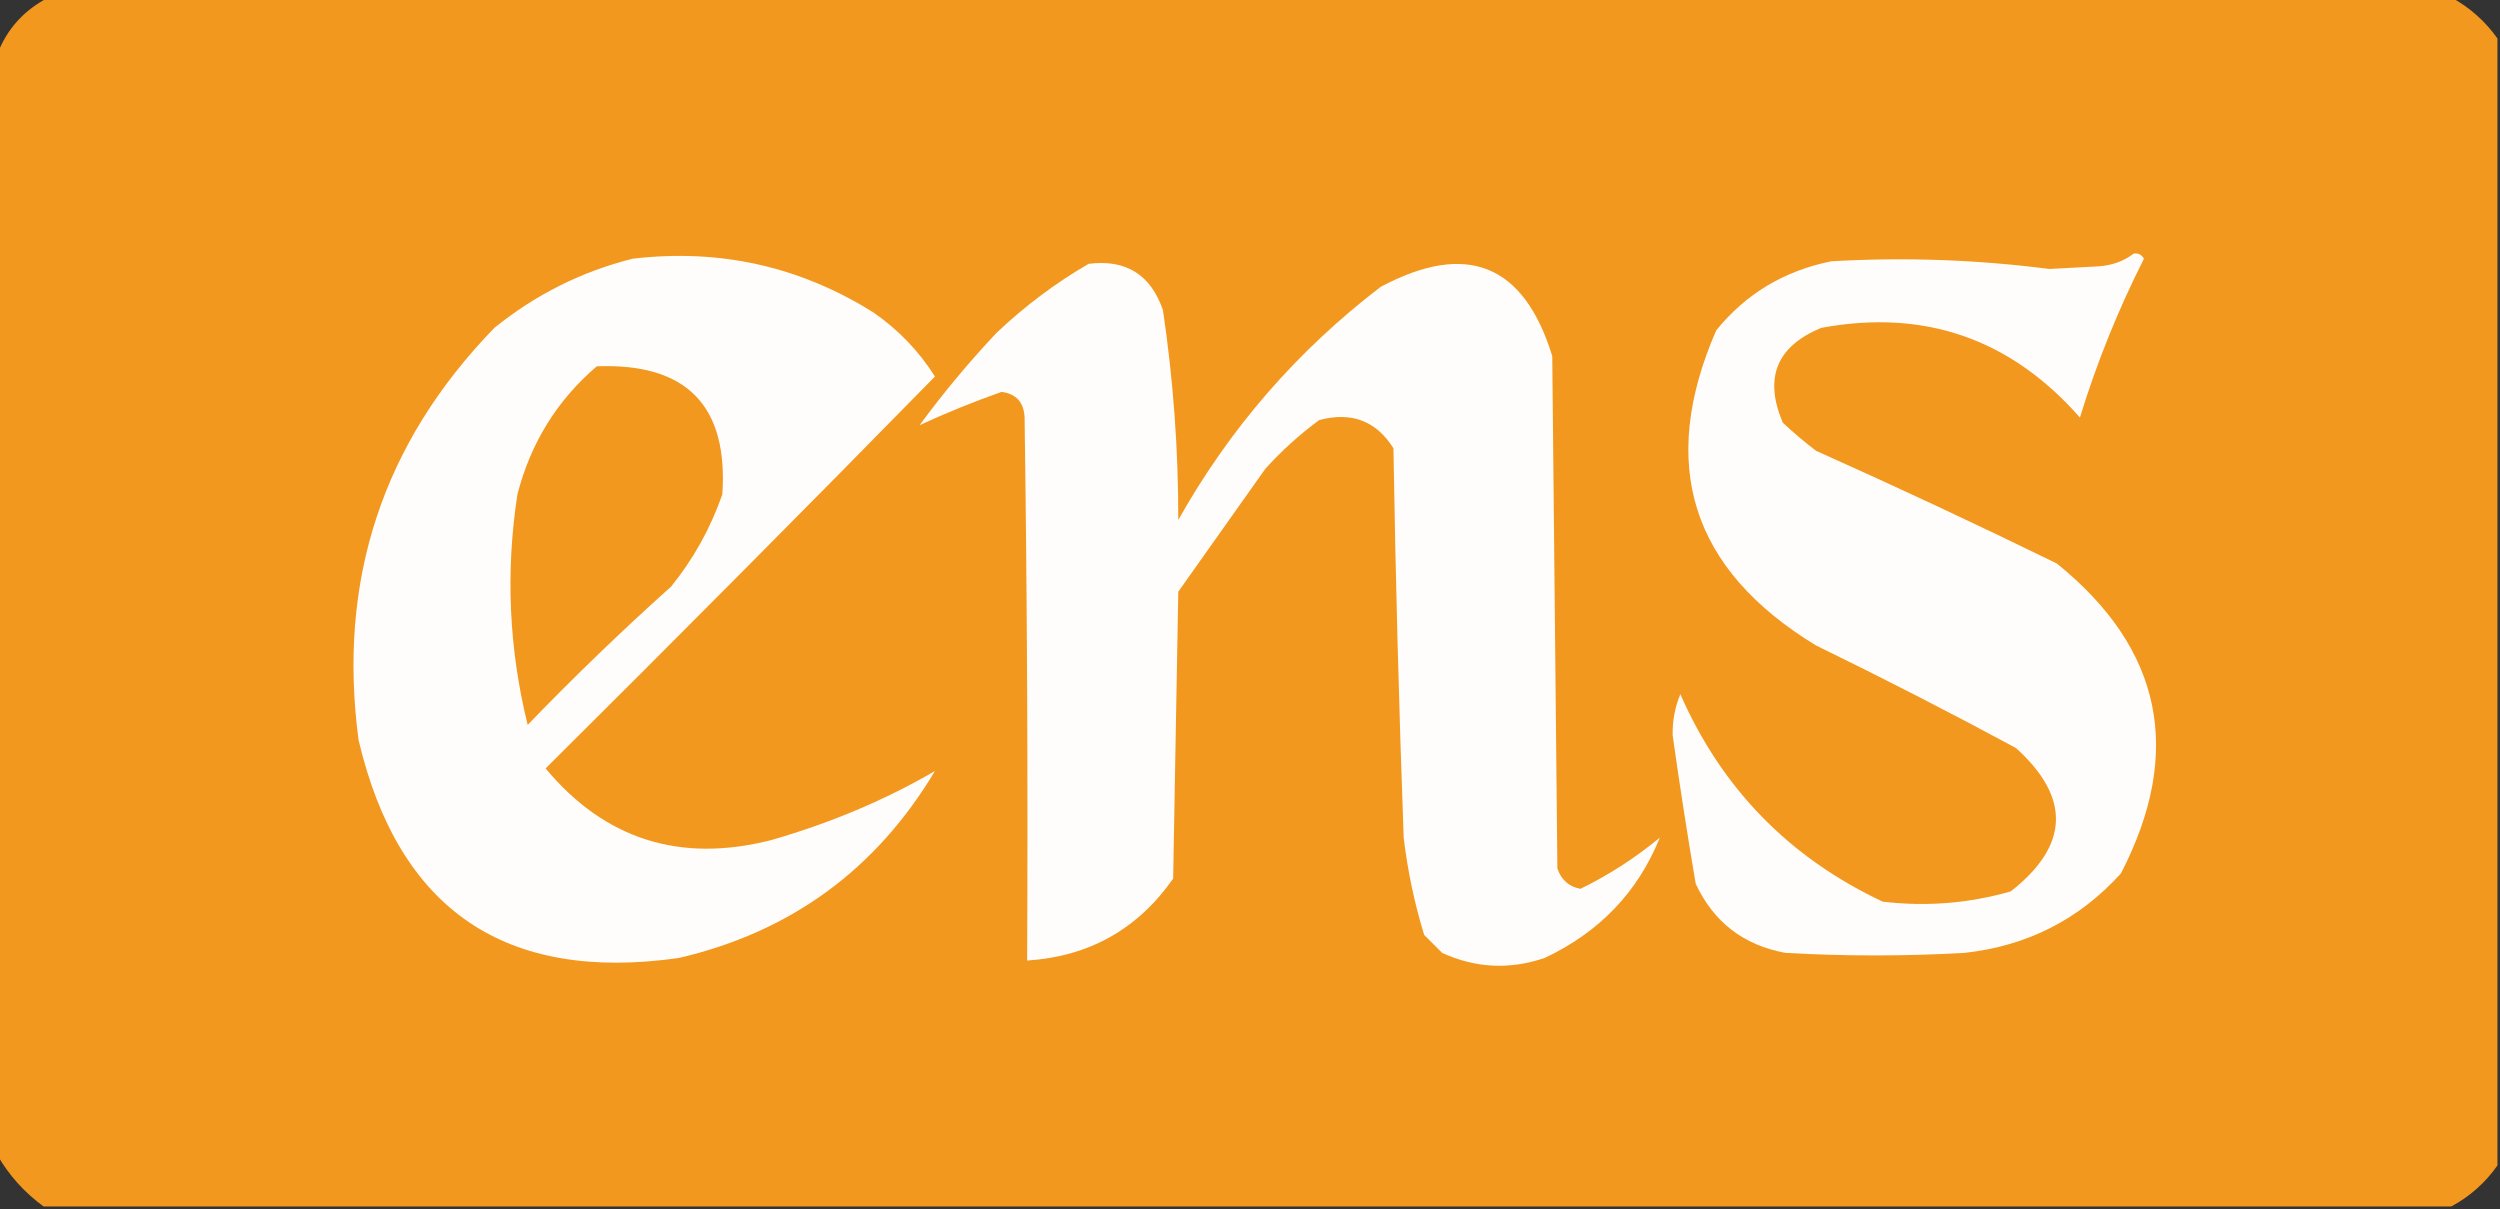 <svg xmlns="http://www.w3.org/2000/svg" xmlns:xlink="http://www.w3.org/1999/xlink" width="488px" height="236px" style="shape-rendering:geometricPrecision; text-rendering:geometricPrecision; image-rendering:optimizeQuality; fill-rule:evenodd; clip-rule:evenodd"><rect width="100%" height="100%" fill="#333333" stroke="none"/><g><path style="opacity:0.998" fill="#f3981e" d="M 9.5,-0.5 C 165.833,-0.5 322.167,-0.5 478.5,-0.5C 482.105,1.472 485.105,4.139 487.5,7.5C 487.5,80.833 487.5,154.167 487.5,227.5C 485.12,230.881 482.12,233.547 478.5,235.5C 321.833,235.5 165.167,235.5 8.5,235.5C 4.788,232.789 1.788,229.456 -0.5,225.5C -0.5,153.833 -0.5,82.167 -0.5,10.5C 1.415,5.583 4.748,1.917 9.5,-0.5 Z"></path></g><g><path style="opacity:1" fill="#fffdfc" d="M 416.5,49.5 C 417.376,49.369 418.043,49.703 418.5,50.5C 413.453,60.474 409.286,70.807 406,81.5C 392.457,66.097 375.624,60.264 355.5,64C 346.785,67.601 344.285,73.768 348,82.5C 350.074,84.452 352.241,86.285 354.5,88C 370.318,95.076 385.985,102.41 401.5,110C 422.092,126.644 426.259,146.811 414,170.5C 405.842,179.496 395.675,184.663 383.5,186C 371.833,186.667 360.167,186.667 348.5,186C 340.33,184.493 334.497,179.993 331,172.5C 329.359,162.846 327.859,153.179 326.5,143.5C 326.453,140.705 326.953,138.039 328,135.5C 336.083,153.917 349.249,167.417 367.5,176C 375.983,177.011 384.316,176.344 392.5,174C 403.924,165.042 404.257,155.708 393.5,146C 380.656,139.078 367.656,132.411 354.5,126C 330.115,111.177 323.615,90.677 335,64.5C 340.794,57.345 348.294,52.845 357.5,51C 371.724,50.181 385.891,50.681 400,52.5C 403.167,52.333 406.333,52.167 409.5,52C 412.191,51.844 414.524,51.011 416.5,49.5 Z"></path></g><g><path style="opacity:1" fill="#fffdfc" d="M 123.5,50.5 C 140.468,48.494 156.135,51.994 170.5,61C 175.356,64.355 179.356,68.522 182.5,73.5C 157.347,99.153 132.014,124.653 106.5,150C 118.049,163.848 132.716,168.514 150.5,164C 162.121,160.659 172.788,156.159 182.5,150.5C 171.007,169.747 154.341,181.914 132.5,187C 98.663,191.815 77.83,177.648 70,144.5C 65.838,113.319 74.672,86.486 96.5,64C 104.556,57.489 113.556,52.989 123.5,50.5 Z"></path></g><g><path style="opacity:1" fill="#fffdfb" d="M 212.5,51.5 C 219.748,50.578 224.582,53.578 227,60.5C 229.021,74.081 230.021,87.747 230,101.5C 240.019,83.649 253.186,68.482 269.5,56C 286.292,47.035 297.459,51.535 303,69.5C 303.333,102.833 303.667,136.167 304,169.5C 304.734,171.736 306.234,173.069 308.5,173.5C 314.046,170.794 319.213,167.46 324,163.5C 319.707,174.132 312.207,181.965 301.5,187C 294.667,189.315 288,188.982 281.5,186C 280.333,184.833 279.167,183.667 278,182.5C 276.099,176.31 274.766,169.977 274,163.5C 273.078,138.174 272.411,112.84 272,87.5C 268.629,82.15 263.796,80.317 257.5,82C 253.701,84.797 250.201,87.964 247,91.5C 241.333,99.5 235.667,107.5 230,115.5C 229.667,134.167 229.333,152.833 229,171.5C 222.1,181.369 212.6,186.702 200.5,187.5C 200.667,152.165 200.5,116.832 200,81.5C 199.862,78.531 198.362,76.865 195.5,76.5C 189.917,78.472 184.584,80.638 179.5,83C 184.123,76.708 189.123,70.708 194.5,65C 200.032,59.749 206.032,55.249 212.5,51.5 Z"></path></g><g><path style="opacity:1" fill="#f3981e" d="M 116.5,71.5 C 134.01,70.843 142.177,79.176 141,96.5C 138.695,103.113 135.362,109.113 131,114.5C 121.363,123.136 112.03,132.136 103,141.5C 99.34,126.638 98.673,111.638 101,96.5C 103.595,86.44 108.761,78.106 116.5,71.5 Z"></path></g></svg>